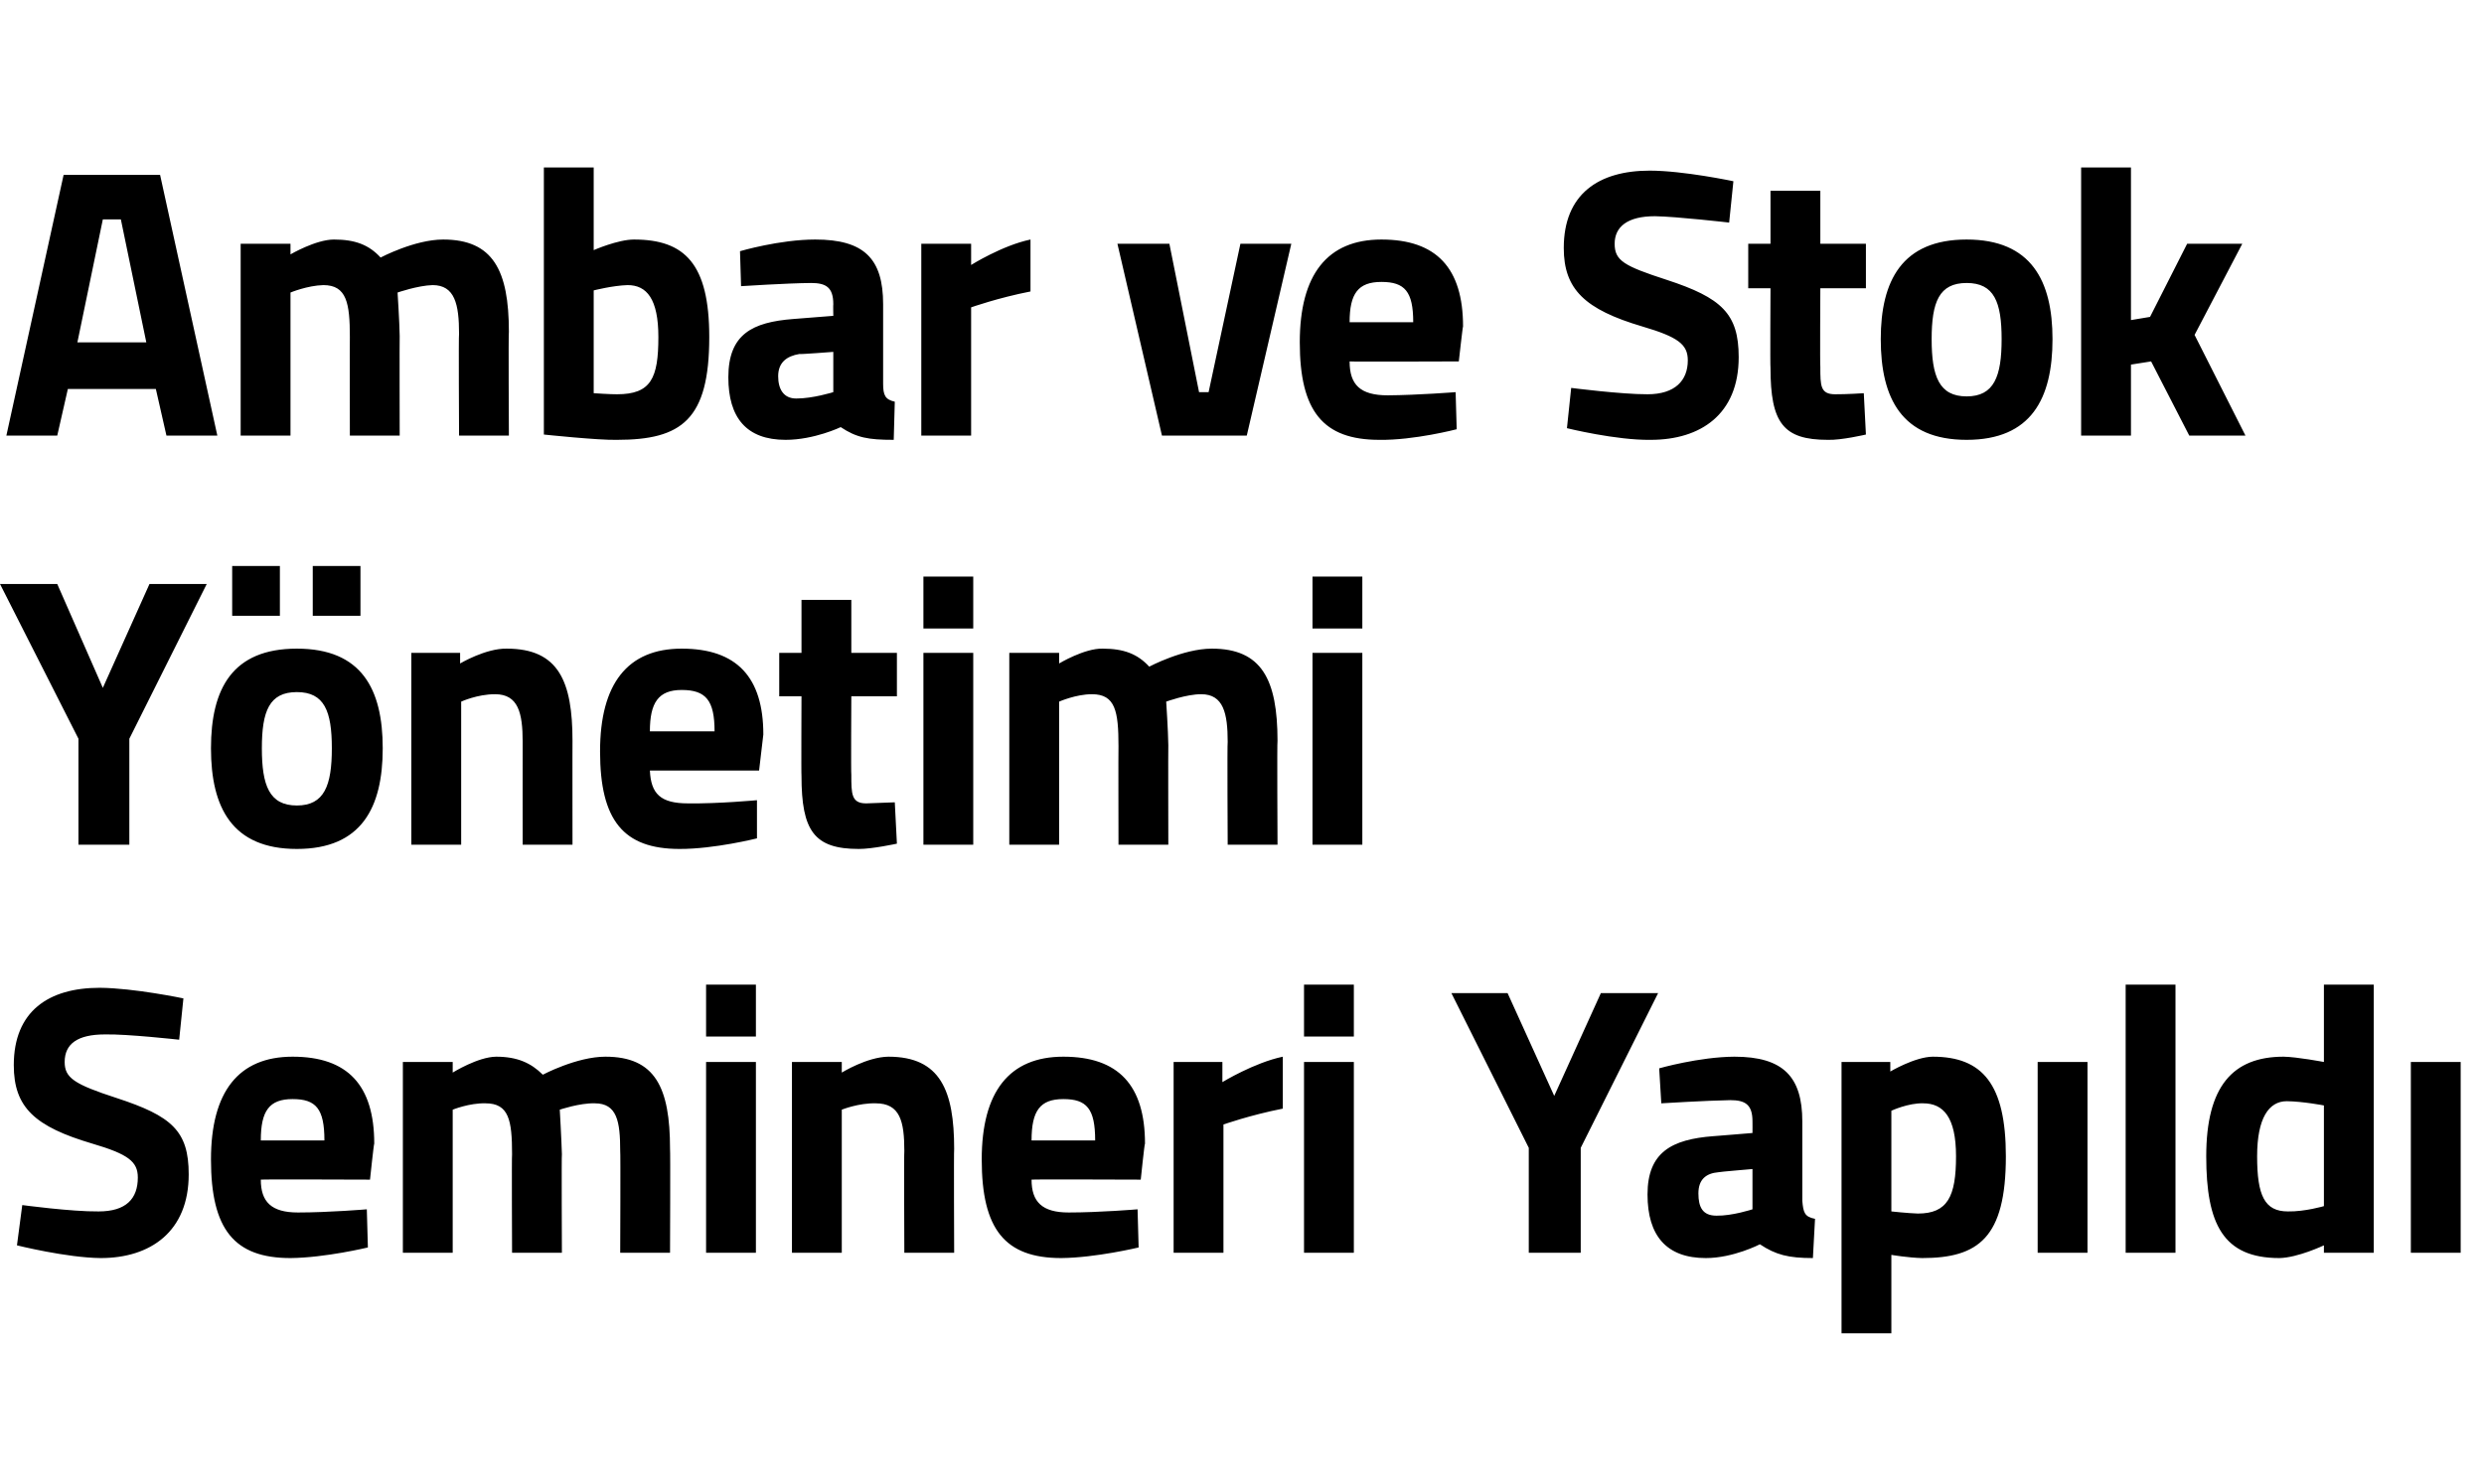 <?xml version="1.0" standalone="no"?><!DOCTYPE svg PUBLIC "-//W3C//DTD SVG 1.1//EN" "http://www.w3.org/Graphics/SVG/1.1/DTD/svg11.dtd"><svg xmlns="http://www.w3.org/2000/svg" version="1.1" width="234.3px" height="140px" viewBox="0 -14 234.3 140" style="top:-14px">  <desc>Ambar ve Stok Y netimi Semineri Yap ld</desc>  <defs/>  <g id="Polygon392970">    <path d="M 16.9 84.1 C 16.9 84.1 11.96 83.55 9.9 83.6 C 7.3 83.6 6.1 84.5 6.1 86.2 C 6.1 87.7 7 88.3 11 89.6 C 16.2 91.3 17.8 92.7 17.8 96.8 C 17.8 102.2 14.2 104.7 9.5 104.7 C 6.28 104.67 1.6 103.5 1.6 103.5 L 2.1 99.7 C 2.1 99.7 6.77 100.33 9.3 100.3 C 11.9 100.3 13 99.1 13 97.1 C 13 95.6 12.1 94.9 8.7 93.9 C 3.3 92.3 1.3 90.5 1.3 86.5 C 1.3 81.4 4.6 79.2 9.4 79.2 C 12.62 79.22 17.3 80.2 17.3 80.2 L 16.9 84.1 Z M 34.6 100.1 L 34.7 103.7 C 34.7 103.7 30.67 104.67 27.4 104.7 C 22.1 104.7 19.9 102 19.9 95.4 C 19.9 89 22.5 85.7 27.6 85.7 C 32.8 85.7 35.3 88.4 35.3 93.9 C 35.26 93.89 34.9 97.3 34.9 97.3 C 34.9 97.3 24.6 97.26 24.6 97.3 C 24.6 99.4 25.6 100.4 28.1 100.4 C 31.02 100.4 34.6 100.1 34.6 100.1 Z M 30.6 93.6 C 30.6 90.6 29.8 89.7 27.6 89.7 C 25.4 89.7 24.6 90.8 24.6 93.6 C 24.6 93.6 30.6 93.6 30.6 93.6 Z M 38 104.2 L 38 86.2 L 42.7 86.2 L 42.7 87.2 C 42.7 87.2 45.07 85.72 46.8 85.7 C 48.8 85.7 50.1 86.3 51.2 87.4 C 51.2 87.4 54.4 85.7 57.1 85.7 C 61.8 85.7 63.2 88.6 63.2 94.4 C 63.24 94.44 63.2 104.2 63.2 104.2 L 58.5 104.2 C 58.5 104.2 58.54 94.58 58.5 94.6 C 58.5 91.8 58.2 90.1 56.1 90.1 C 54.68 90.06 52.8 90.7 52.8 90.7 C 52.8 90.7 52.96 93.46 53 94.9 C 52.96 94.87 53 104.2 53 104.2 L 48.3 104.2 C 48.3 104.2 48.26 94.94 48.3 94.9 C 48.3 91.7 48 90.1 45.8 90.1 C 44.27 90.06 42.7 90.7 42.7 90.7 L 42.7 104.2 L 38 104.2 Z M 66.6 86.2 L 71.3 86.2 L 71.3 104.2 L 66.6 104.2 L 66.6 86.2 Z M 66.6 78.9 L 71.3 78.9 L 71.3 83.8 L 66.6 83.8 L 66.6 78.9 Z M 74.7 104.2 L 74.7 86.2 L 79.4 86.2 L 79.4 87.2 C 79.4 87.2 81.79 85.72 83.8 85.7 C 88.7 85.7 90 88.9 90 94.4 C 89.96 94.44 90 104.2 90 104.2 L 85.3 104.2 C 85.3 104.2 85.26 94.58 85.3 94.6 C 85.3 91.8 84.9 90.1 82.6 90.1 C 80.98 90.06 79.4 90.7 79.4 90.7 L 79.4 104.2 L 74.7 104.2 Z M 107.3 100.1 L 107.4 103.7 C 107.4 103.7 103.36 104.67 100.1 104.7 C 94.8 104.7 92.6 102 92.6 95.4 C 92.6 89 95.2 85.7 100.3 85.7 C 105.5 85.7 108 88.4 108 93.9 C 107.95 93.89 107.6 97.3 107.6 97.3 C 107.6 97.3 97.29 97.26 97.3 97.3 C 97.3 99.4 98.3 100.4 100.8 100.4 C 103.71 100.4 107.3 100.1 107.3 100.1 Z M 103.3 93.6 C 103.3 90.6 102.5 89.7 100.3 89.7 C 98.1 89.7 97.3 90.8 97.3 93.6 C 97.3 93.6 103.3 93.6 103.3 93.6 Z M 110.7 86.2 L 115.3 86.2 L 115.3 88.1 C 115.3 88.1 118.29 86.27 121 85.7 C 121 85.7 121 90.6 121 90.6 C 117.87 91.22 115.4 92.1 115.4 92.1 L 115.4 104.2 L 110.7 104.2 L 110.7 86.2 Z M 123 86.2 L 127.7 86.2 L 127.7 104.2 L 123 104.2 L 123 86.2 Z M 123 78.9 L 127.7 78.9 L 127.7 83.8 L 123 83.8 L 123 78.9 Z M 149.1 104.2 L 144.2 104.2 L 144.2 94.3 L 136.9 79.7 L 142.2 79.7 L 146.6 89.4 L 151 79.7 L 156.4 79.7 L 149.1 94.3 L 149.1 104.2 Z M 170 99.3 C 170.1 100.4 170.2 100.8 171.2 101 C 171.2 101 171 104.7 171 104.7 C 168.7 104.7 167.5 104.4 166 103.4 C 166 103.4 163.5 104.7 160.9 104.7 C 157.2 104.7 155.4 102.6 155.4 98.7 C 155.4 94.7 157.7 93.5 161.6 93.2 C 161.56 93.21 165.3 92.9 165.3 92.9 C 165.3 92.9 165.31 91.8 165.3 91.8 C 165.3 90.2 164.6 89.8 163.2 89.8 C 160.93 89.84 156.7 90.1 156.7 90.1 L 156.5 86.8 C 156.5 86.8 160.26 85.72 163.6 85.7 C 168.2 85.7 170 87.6 170 91.8 C 170 91.8 170 99.3 170 99.3 Z M 162.1 96.6 C 160.9 96.7 160.2 97.3 160.2 98.6 C 160.2 99.9 160.6 100.7 161.9 100.7 C 163.38 100.73 165.3 100.1 165.3 100.1 L 165.3 96.3 C 165.3 96.3 162.12 96.57 162.1 96.6 Z M 173.7 86.2 L 178.3 86.2 L 178.3 87.1 C 178.3 87.1 180.62 85.72 182.3 85.7 C 187 85.7 189.2 88.3 189.2 95.1 C 189.2 102.8 186.6 104.7 181.3 104.7 C 179.99 104.67 178.4 104.4 178.4 104.4 L 178.4 111.8 L 173.7 111.8 L 173.7 86.2 Z M 178.4 90.8 L 178.4 100.3 C 178.4 100.3 179.95 100.47 180.9 100.5 C 183.7 100.5 184.5 98.9 184.5 95.1 C 184.5 91.4 183.3 90.1 181.4 90.1 C 179.99 90.06 178.4 90.8 178.4 90.8 Z M 192.2 86.2 L 196.9 86.2 L 196.9 104.2 L 192.2 104.2 L 192.2 86.2 Z M 200.5 78.9 L 205.2 78.9 L 205.2 104.2 L 200.5 104.2 L 200.5 78.9 Z M 223.9 104.2 L 219.2 104.2 L 219.2 103.5 C 219.2 103.5 216.74 104.67 215 104.7 C 209.7 104.7 208.1 101.5 208.1 95.1 C 208.1 88.5 210.6 85.7 215.4 85.7 C 216.67 85.72 219.2 86.2 219.2 86.2 L 219.2 78.9 L 223.9 78.9 L 223.9 104.2 Z M 219.2 99.8 L 219.2 90.3 C 219.2 90.3 217.24 89.92 215.7 89.9 C 214 89.9 212.9 91.5 212.9 95.1 C 212.9 98.8 213.6 100.3 215.8 100.3 C 217.41 100.33 219.2 99.8 219.2 99.8 Z M 227.4 86.2 L 232.1 86.2 L 232.1 104.2 L 227.4 104.2 L 227.4 86.2 Z " stroke="none" fill="#000"/>  </g>  <g id="Polygon392969">    <path d="M 12.2 65.7 L 7.4 65.7 L 7.4 55.7 L 0 41.1 L 5.4 41.1 L 9.7 50.9 L 14.1 41.1 L 19.5 41.1 L 12.2 55.7 L 12.2 65.7 Z M 19.9 56.6 C 19.9 62.2 21.9 66.1 28 66.1 C 34.1 66.1 36.1 62.2 36.1 56.6 C 36.1 51 34.1 47.2 28 47.2 C 21.9 47.2 19.9 51 19.9 56.6 Z M 24.7 56.6 C 24.7 53.1 25.4 51.3 28 51.3 C 30.6 51.3 31.3 53.1 31.3 56.6 C 31.3 60.1 30.6 62 28 62 C 25.4 62 24.7 60.1 24.7 56.6 Z M 21.9 39.4 L 26.4 39.4 L 26.4 44.1 L 21.9 44.1 L 21.9 39.4 Z M 29.5 39.4 L 34 39.4 L 34 44.1 L 29.5 44.1 L 29.5 39.4 Z M 38.8 65.7 L 38.8 47.6 L 43.4 47.6 L 43.4 48.6 C 43.4 48.6 45.82 47.16 47.8 47.2 C 52.7 47.2 54 50.3 54 55.9 C 53.99 55.88 54 65.7 54 65.7 L 49.3 65.7 C 49.3 65.7 49.29 56.02 49.3 56 C 49.3 53.3 48.9 51.5 46.7 51.5 C 45.01 51.5 43.5 52.2 43.5 52.2 L 43.5 65.7 L 38.8 65.7 Z M 71.4 61.5 L 71.4 65.1 C 71.4 65.1 67.39 66.11 64.1 66.1 C 58.8 66.1 56.6 63.4 56.6 56.9 C 56.6 50.5 59.2 47.2 64.3 47.2 C 69.5 47.2 72 49.9 72 55.3 C 71.99 55.33 71.6 58.7 71.6 58.7 C 71.6 58.7 61.33 58.7 61.3 58.7 C 61.4 60.9 62.3 61.8 64.9 61.8 C 67.74 61.84 71.4 61.5 71.4 61.5 Z M 67.4 55 C 67.4 52.1 66.6 51.1 64.3 51.1 C 62.1 51.1 61.3 52.3 61.3 55 C 61.3 55 67.4 55 67.4 55 Z M 80.3 51.7 C 80.3 51.7 80.26 59.13 80.3 59.1 C 80.3 60.9 80.3 61.8 81.7 61.8 C 82.72 61.77 84.4 61.7 84.4 61.7 L 84.6 65.6 C 84.6 65.6 82.26 66.11 81 66.1 C 76.8 66.1 75.6 64.4 75.6 59.2 C 75.57 59.24 75.6 51.7 75.6 51.7 L 73.5 51.7 L 73.5 47.6 L 75.6 47.6 L 75.6 42.6 L 80.3 42.6 L 80.3 47.6 L 84.6 47.6 L 84.6 51.7 L 80.3 51.7 Z M 87.1 47.6 L 91.8 47.6 L 91.8 65.7 L 87.1 65.7 L 87.1 47.6 Z M 87.1 40.4 L 91.8 40.4 L 91.8 45.3 L 87.1 45.3 L 87.1 40.4 Z M 95.2 65.7 L 95.2 47.6 L 99.9 47.6 L 99.9 48.6 C 99.9 48.6 102.29 47.16 104 47.2 C 106 47.2 107.3 47.7 108.4 48.9 C 108.4 48.9 111.6 47.2 114.3 47.2 C 119 47.2 120.5 50.1 120.5 55.9 C 120.45 55.88 120.5 65.7 120.5 65.7 L 115.8 65.7 C 115.8 65.7 115.75 56.02 115.8 56 C 115.8 53.3 115.4 51.5 113.3 51.5 C 111.9 51.5 110 52.2 110 52.2 C 110 52.2 110.18 54.9 110.2 56.3 C 110.18 56.31 110.2 65.7 110.2 65.7 L 105.5 65.7 C 105.5 65.7 105.48 56.38 105.5 56.4 C 105.5 53.1 105.2 51.5 103 51.5 C 101.48 51.5 99.9 52.2 99.9 52.2 L 99.9 65.7 L 95.2 65.7 Z M 123.8 47.6 L 128.5 47.6 L 128.5 65.7 L 123.8 65.7 L 123.8 47.6 Z M 123.8 40.4 L 128.5 40.4 L 128.5 45.3 L 123.8 45.3 L 123.8 40.4 Z " stroke="none" fill="#000"/>  </g>  <g id="Polygon392968">    <path d="M 6 2.5 L 15.1 2.5 L 20.5 27.1 L 15.7 27.1 L 14.7 22.7 L 6.4 22.7 L 5.4 27.1 L 0.6 27.1 L 6 2.5 Z M 7.3 18.3 L 13.8 18.3 L 11.4 6.7 L 9.7 6.7 L 7.3 18.3 Z M 22.7 27.1 L 22.7 9 L 27.4 9 L 27.4 10 C 27.4 10 29.79 8.6 31.5 8.6 C 33.5 8.6 34.8 9.1 35.9 10.3 C 35.9 10.3 39.1 8.6 41.8 8.6 C 46.5 8.6 48 11.5 48 17.3 C 47.95 17.32 48 27.1 48 27.1 L 43.3 27.1 C 43.3 27.1 43.25 17.46 43.3 17.5 C 43.3 14.7 42.9 12.9 40.8 12.9 C 39.4 12.94 37.5 13.6 37.5 13.6 C 37.5 13.6 37.68 16.34 37.7 17.7 C 37.68 17.75 37.7 27.1 37.7 27.1 L 33 27.1 C 33 27.1 32.98 17.82 33 17.8 C 33 14.6 32.7 12.9 30.5 12.9 C 28.98 12.94 27.4 13.6 27.4 13.6 L 27.4 27.1 L 22.7 27.1 Z M 66.9 17.8 C 66.9 25.6 64.3 27.5 58.2 27.5 C 56.49 27.55 51.3 27 51.3 27 L 51.3 1.8 L 56 1.8 L 56 9.6 C 56 9.6 58.28 8.6 59.8 8.6 C 64.6 8.6 66.9 10.9 66.9 17.8 Z M 62.1 17.8 C 62.1 14.2 61 12.9 59.2 12.9 C 57.79 12.94 56 13.4 56 13.4 L 56 23.1 C 56 23.1 57.65 23.21 58.2 23.2 C 61.4 23.2 62.1 21.7 62.1 17.8 Z M 83.3 22.2 C 83.3 23.3 83.5 23.7 84.4 23.9 C 84.4 23.9 84.3 27.5 84.3 27.5 C 81.9 27.5 80.8 27.3 79.3 26.3 C 79.3 26.3 76.8 27.5 74.1 27.5 C 70.4 27.5 68.7 25.4 68.7 21.6 C 68.7 17.5 71 16.4 74.8 16.1 C 74.83 16.09 78.6 15.8 78.6 15.8 C 78.6 15.8 78.58 14.68 78.6 14.7 C 78.6 13.1 77.9 12.7 76.5 12.7 C 74.2 12.72 69.9 13 69.9 13 L 69.8 9.7 C 69.8 9.7 73.53 8.6 76.9 8.6 C 81.5 8.6 83.3 10.4 83.3 14.7 C 83.3 14.7 83.3 22.2 83.3 22.2 Z M 75.4 19.4 C 74.2 19.6 73.4 20.2 73.4 21.5 C 73.4 22.7 73.9 23.6 75.1 23.6 C 76.65 23.61 78.6 23 78.6 23 L 78.6 19.2 C 78.6 19.2 75.39 19.45 75.4 19.4 Z M 86.9 9 L 91.6 9 L 91.6 11 C 91.6 11 94.55 9.15 97.2 8.6 C 97.2 8.6 97.2 13.5 97.2 13.5 C 94.13 14.1 91.6 15 91.6 15 L 91.6 27.1 L 86.9 27.1 L 86.9 9 Z M 110.3 9 L 113.1 23 L 114 23 L 117 9 L 121.8 9 L 117.6 27.1 L 109.6 27.1 L 105.4 9 L 110.3 9 Z M 137.3 23 L 137.4 26.5 C 137.4 26.5 133.38 27.55 130.1 27.5 C 124.8 27.5 122.6 24.8 122.6 18.3 C 122.6 11.9 125.2 8.6 130.3 8.6 C 135.5 8.6 138 11.3 138 16.8 C 137.97 16.77 137.6 20.1 137.6 20.1 C 137.6 20.1 127.31 20.14 127.3 20.1 C 127.3 22.3 128.3 23.3 130.9 23.3 C 133.73 23.28 137.3 23 137.3 23 Z M 133.3 16.4 C 133.3 13.5 132.5 12.6 130.3 12.6 C 128.1 12.6 127.3 13.7 127.3 16.4 C 127.3 16.4 133.3 16.4 133.3 16.4 Z M 163.1 7 C 163.1 7 158.13 6.43 156.1 6.4 C 153.5 6.4 152.3 7.4 152.3 9 C 152.3 10.6 153.2 11.1 157.2 12.4 C 162.4 14.1 164 15.6 164 19.7 C 164 25.1 160.4 27.5 155.7 27.5 C 152.45 27.55 147.8 26.4 147.8 26.4 L 148.2 22.6 C 148.2 22.6 152.95 23.21 155.4 23.2 C 158 23.2 159.2 21.9 159.2 20 C 159.2 18.5 158.3 17.8 154.9 16.8 C 149.5 15.2 147.5 13.3 147.5 9.4 C 147.5 4.3 150.8 2.1 155.6 2.1 C 158.8 2.1 163.5 3.1 163.5 3.1 L 163.1 7 Z M 171.7 13.2 C 171.7 13.2 171.66 20.57 171.7 20.6 C 171.7 22.4 171.7 23.2 173.1 23.2 C 174.12 23.21 175.8 23.1 175.8 23.1 L 176 27 C 176 27 173.66 27.55 172.4 27.5 C 168.2 27.5 167 25.9 167 20.7 C 166.96 20.68 167 13.2 167 13.2 L 164.9 13.2 L 164.9 9 L 167 9 L 167 4 L 171.7 4 L 171.7 9 L 176 9 L 176 13.2 L 171.7 13.2 Z M 193.6 18 C 193.6 23.6 191.6 27.5 185.5 27.5 C 179.4 27.5 177.4 23.6 177.4 18 C 177.4 12.5 179.4 8.6 185.5 8.6 C 191.6 8.6 193.6 12.5 193.6 18 Z M 188.8 18 C 188.8 14.5 188.1 12.7 185.5 12.7 C 182.9 12.7 182.2 14.5 182.2 18 C 182.2 21.5 182.9 23.4 185.5 23.4 C 188.1 23.4 188.8 21.5 188.8 18 Z M 196.3 27.1 L 196.3 1.8 L 201 1.8 L 201 16.2 L 202.8 15.9 L 206.3 9 L 211.5 9 L 207 17.6 L 211.8 27.1 L 206.5 27.1 L 202.9 20.1 L 201 20.4 L 201 27.1 L 196.3 27.1 Z " stroke="none" fill="#000"/>  </g></svg>